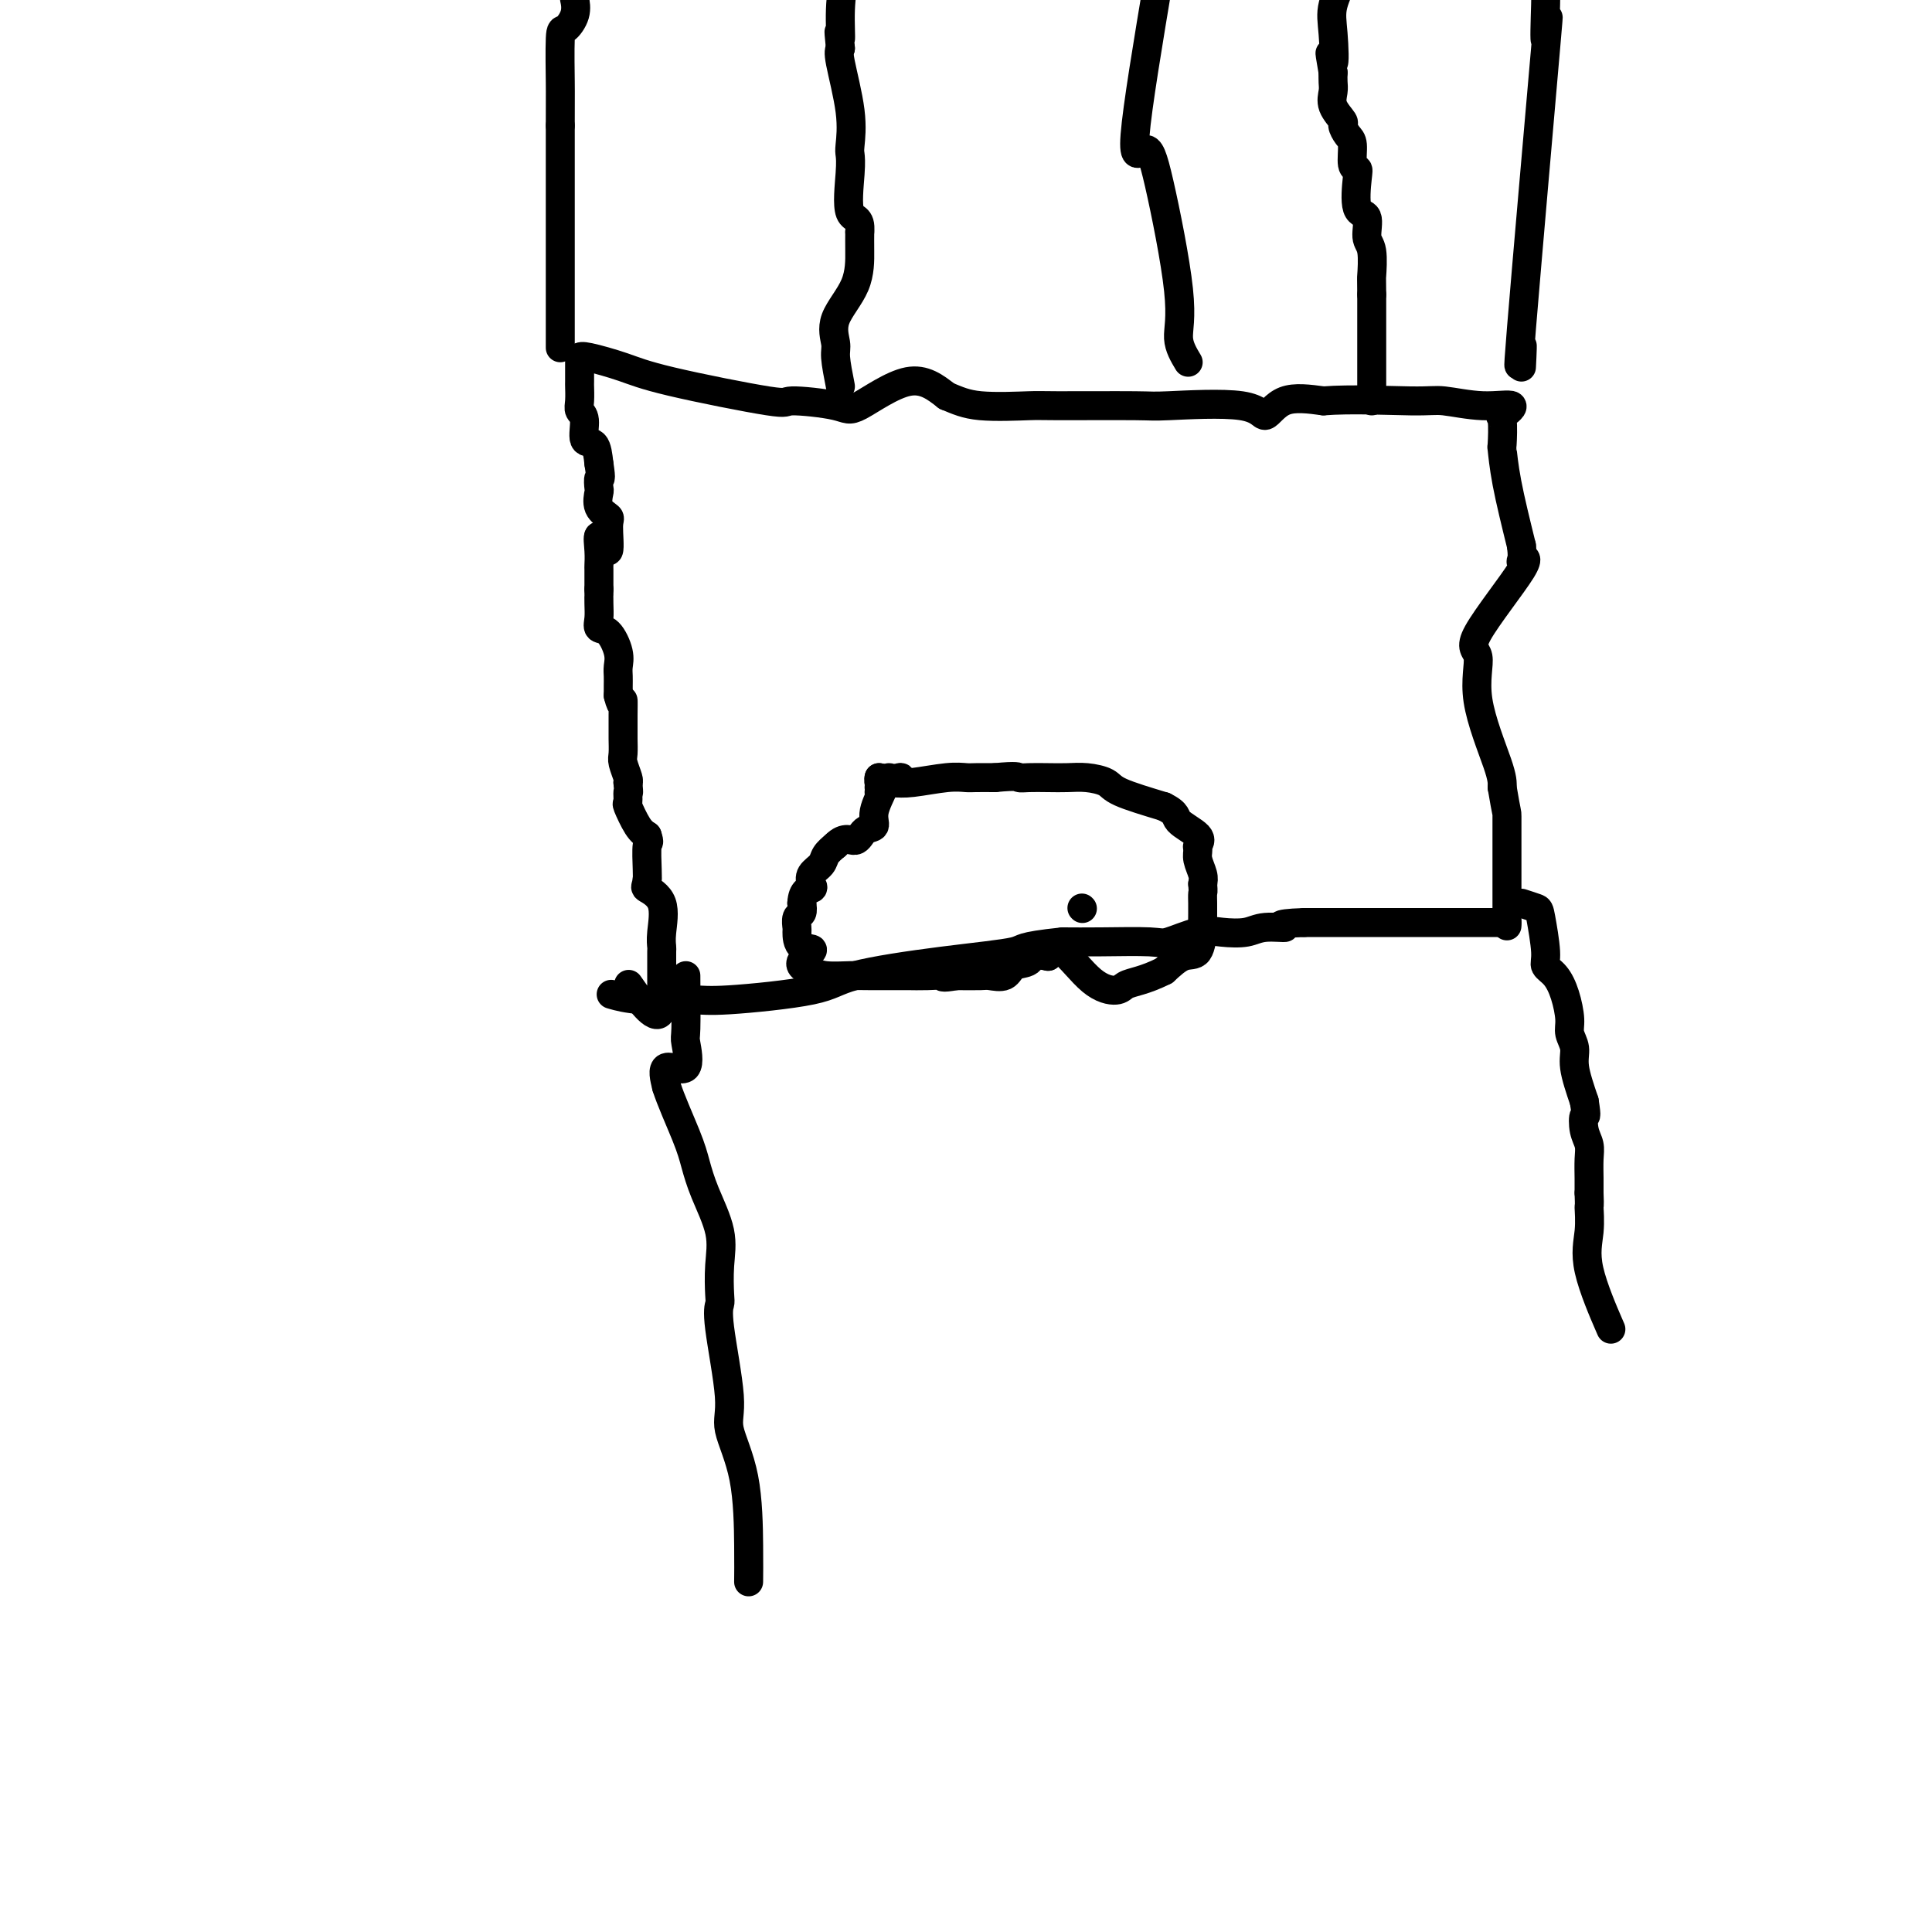 <svg viewBox='0 0 400 400' version='1.1' xmlns='http://www.w3.org/2000/svg' xmlns:xlink='http://www.w3.org/1999/xlink'><g fill='none' stroke='#000000' stroke-width='6' stroke-linecap='round' stroke-linejoin='round'><path d='M182,163c0.000,0.000 0.100,0.100 0.1,0.1'/><path d='M182,164c0.269,-0.837 0.537,-1.674 1,-2c0.463,-0.326 1.120,-0.140 2,0c0.880,0.140 1.985,0.234 4,0c2.015,-0.234 4.942,-0.795 7,-1c2.058,-0.205 3.246,-0.055 4,0c0.754,0.055 1.072,0.016 2,0c0.928,-0.016 2.464,-0.008 4,0'/><path d='M206,161c4.775,-0.464 4.713,-0.125 5,0c0.287,0.125 0.924,0.036 2,0c1.076,-0.036 2.590,-0.018 4,0c1.410,0.018 2.715,0.038 4,0c1.285,-0.038 2.551,-0.134 4,0c1.449,0.134 3.083,0.498 4,1c0.917,0.502 1.119,1.144 3,2c1.881,0.856 5.440,1.928 9,3'/><path d='M241,167c2.912,1.455 2.191,2.094 3,3c0.809,0.906 3.149,2.081 4,3c0.851,0.919 0.214,1.583 0,2c-0.214,0.417 -0.006,0.586 0,1c0.006,0.414 -0.191,1.073 0,2c0.191,0.927 0.769,2.122 1,3c0.231,0.878 0.116,1.439 0,2'/><path d='M249,183c0.155,1.898 0.042,1.643 0,2c-0.042,0.357 -0.013,1.326 0,2c0.013,0.674 0.009,1.054 0,2c-0.009,0.946 -0.025,2.458 0,3c0.025,0.542 0.089,0.114 0,1c-0.089,0.886 -0.332,3.085 -1,4c-0.668,0.915 -1.762,0.547 -3,1c-1.238,0.453 -2.619,1.726 -4,3'/><path d='M241,201c-2.050,1.029 -3.676,1.601 -5,2c-1.324,0.399 -2.347,0.623 -3,1c-0.653,0.377 -0.938,0.905 -2,1c-1.062,0.095 -2.901,-0.244 -5,-2c-2.099,-1.756 -4.457,-4.930 -6,-6c-1.543,-1.070 -2.272,-0.035 -3,1'/><path d='M217,198c-3.220,-0.730 -3.269,0.445 -4,1c-0.731,0.555 -2.143,0.488 -3,1c-0.857,0.512 -1.157,1.601 -2,2c-0.843,0.399 -2.227,0.107 -3,0c-0.773,-0.107 -0.935,-0.031 -2,0c-1.065,0.031 -3.032,0.015 -5,0'/><path d='M198,202c-3.499,0.619 -2.747,0.166 -3,0c-0.253,-0.166 -1.511,-0.045 -3,0c-1.489,0.045 -3.210,0.013 -4,0c-0.790,-0.013 -0.648,-0.006 -2,0c-1.352,0.006 -4.197,0.012 -6,0c-1.803,-0.012 -2.562,-0.042 -4,0c-1.438,0.042 -3.554,0.155 -5,0c-1.446,-0.155 -2.223,-0.577 -3,-1'/><path d='M168,201c-4.536,-1.047 -0.877,-3.163 0,-4c0.877,-0.837 -1.029,-0.395 -2,-1c-0.971,-0.605 -1.006,-2.259 -1,-3c0.006,-0.741 0.053,-0.570 0,-1c-0.053,-0.430 -0.207,-1.462 0,-2c0.207,-0.538 0.773,-0.582 1,-1c0.227,-0.418 0.113,-1.209 0,-2'/><path d='M166,187c0.136,-2.810 1.475,-2.836 2,-3c0.525,-0.164 0.237,-0.467 0,-1c-0.237,-0.533 -0.424,-1.298 0,-2c0.424,-0.702 1.460,-1.343 2,-2c0.540,-0.657 0.583,-1.331 1,-2c0.417,-0.669 1.209,-1.335 2,-2'/><path d='M173,175c1.902,-1.970 3.158,-0.895 4,-1c0.842,-0.105 1.272,-1.392 2,-2c0.728,-0.608 1.756,-0.539 2,-1c0.244,-0.461 -0.295,-1.454 0,-3c0.295,-1.546 1.426,-3.647 2,-5c0.574,-1.353 0.593,-1.958 1,-2c0.407,-0.042 1.204,0.479 2,1'/><path d='M186,162c1.679,-2.027 -0.622,-0.595 -2,0c-1.378,0.595 -1.833,0.352 -2,0c-0.167,-0.352 -0.048,-0.815 0,-1c0.048,-0.185 0.024,-0.093 0,0'/><path d='M182,161c1.911,0.422 3.822,0.844 4,1c0.178,0.156 -1.378,0.044 -2,0c-0.622,-0.044 -0.311,-0.022 0,0'/><path d='M224,188c0.000,0.000 0.100,0.100 0.1,0.1'/><path d='M120,74c-0.001,-0.021 -0.001,-0.041 0,1c0.001,1.041 0.005,3.144 0,4c-0.005,0.856 -0.017,0.465 0,1c0.017,0.535 0.064,1.997 0,3c-0.064,1.003 -0.238,1.548 0,2c0.238,0.452 0.889,0.812 1,2c0.111,1.188 -0.316,3.204 0,4c0.316,0.796 1.376,0.370 2,1c0.624,0.630 0.812,2.315 1,4'/><path d='M124,96c0.621,3.967 0.174,2.884 0,3c-0.174,0.116 -0.075,1.431 0,2c0.075,0.569 0.127,0.394 0,1c-0.127,0.606 -0.432,1.994 0,3c0.432,1.006 1.600,1.631 2,2c0.400,0.369 0.031,0.484 0,2c-0.031,1.516 0.277,4.433 0,5c-0.277,0.567 -1.138,-1.217 -2,-3'/><path d='M124,111c-0.309,0.037 -0.083,1.628 0,3c0.083,1.372 0.022,2.523 0,3c-0.022,0.477 -0.006,0.279 0,1c0.006,0.721 0.003,2.360 0,4'/><path d='M124,122c0.002,1.847 0.006,0.965 0,1c-0.006,0.035 -0.022,0.989 0,2c0.022,1.011 0.083,2.081 0,3c-0.083,0.919 -0.309,1.688 0,2c0.309,0.312 1.155,0.166 2,1c0.845,0.834 1.691,2.646 2,4c0.309,1.354 0.083,2.250 0,3c-0.083,0.750 -0.022,1.356 0,2c0.022,0.644 0.006,1.327 0,2c-0.006,0.673 -0.003,1.337 0,2'/><path d='M128,144c0.845,3.457 0.958,1.099 1,1c0.042,-0.099 0.011,2.060 0,3c-0.011,0.940 -0.004,0.659 0,1c0.004,0.341 0.005,1.303 0,2c-0.005,0.697 -0.015,1.129 0,2c0.015,0.871 0.056,2.182 0,3c-0.056,0.818 -0.207,1.143 0,2c0.207,0.857 0.774,2.245 1,3c0.226,0.755 0.113,0.878 0,1'/><path d='M130,162c0.303,3.117 0.059,1.910 0,2c-0.059,0.090 0.067,1.478 0,2c-0.067,0.522 -0.326,0.179 0,1c0.326,0.821 1.236,2.806 2,4c0.764,1.194 1.382,1.597 2,2'/><path d='M134,173c0.619,1.881 0.167,1.083 0,2c-0.167,0.917 -0.048,3.548 0,5c0.048,1.452 0.024,1.726 0,2'/><path d='M134,182c-0.182,1.748 -0.637,1.618 0,2c0.637,0.382 2.367,1.275 3,3c0.633,1.725 0.170,4.282 0,6c-0.170,1.718 -0.045,2.596 0,3c0.045,0.404 0.012,0.334 0,1c-0.012,0.666 -0.003,2.068 0,3c0.003,0.932 0.001,1.394 0,2c-0.001,0.606 -0.000,1.355 0,2c0.000,0.645 0.000,1.184 0,2c-0.000,0.816 -0.000,1.908 0,3'/><path d='M137,209c-0.867,3.311 -4.533,-1.911 -6,-4c-1.467,-2.089 -0.733,-1.044 0,0'/><path d='M120,74c0.199,-0.168 0.399,-0.337 2,0c1.601,0.337 4.604,1.178 7,2c2.396,0.822 4.186,1.623 10,3c5.814,1.377 15.652,3.329 20,4c4.348,0.671 3.207,0.061 5,0c1.793,-0.061 6.522,0.427 9,1c2.478,0.573 2.706,1.231 5,0c2.294,-1.231 6.656,-4.352 10,-5c3.344,-0.648 5.672,1.176 8,3'/><path d='M196,82c2.248,0.917 3.868,1.711 7,2c3.132,0.289 7.777,0.075 10,0c2.223,-0.075 2.023,-0.010 6,0c3.977,0.010 12.132,-0.037 16,0c3.868,0.037 3.448,0.156 7,0c3.552,-0.156 11.076,-0.588 15,0c3.924,0.588 4.249,2.197 5,2c0.751,-0.197 1.929,-2.199 4,-3c2.071,-0.801 5.036,-0.400 8,0'/><path d='M274,83c5.610,-0.445 13.636,-0.059 18,0c4.364,0.059 5.068,-0.210 7,0c1.932,0.210 5.092,0.898 8,1c2.908,0.102 5.563,-0.384 6,0c0.437,0.384 -1.346,1.636 -2,2c-0.654,0.364 -0.181,-0.159 0,1c0.181,1.159 0.069,4.001 0,5c-0.069,0.999 -0.096,0.153 0,1c0.096,0.847 0.313,3.385 1,7c0.687,3.615 1.843,8.308 3,13'/><path d='M315,113c0.471,4.003 -0.351,3.511 0,3c0.351,-0.511 1.873,-1.042 0,2c-1.873,3.042 -7.143,9.658 -9,13c-1.857,3.342 -0.302,3.411 0,5c0.302,1.589 -0.649,4.697 0,9c0.649,4.303 2.900,9.801 4,13c1.100,3.199 1.050,4.100 1,5'/><path d='M311,163c1.000,5.985 1.000,4.946 1,6c0.000,1.054 0.000,4.200 0,7c0.000,2.800 -0.000,5.254 0,8c0.000,2.746 0.000,5.785 0,7c0.000,1.215 0.000,0.608 0,0'/><path d='M312,191c-1.016,0.000 -2.033,0.000 -3,0c-0.967,0.000 -1.885,0.000 -3,0c-1.115,0.000 -2.426,0.000 -4,0c-1.574,0.000 -3.411,0.000 -5,0c-1.589,0.000 -2.931,0.000 -4,0c-1.069,0.000 -1.864,0.000 -3,0c-1.136,0.000 -2.614,0.000 -4,0c-1.386,0.000 -2.681,0.000 -4,0c-1.319,0.000 -2.663,0.000 -4,0c-1.337,0.000 -2.668,0.000 -4,0c-1.332,0.000 -2.666,0.000 -4,0'/><path d='M270,191c-7.208,0.242 -4.228,0.847 -4,1c0.228,0.153 -2.296,-0.148 -4,0c-1.704,0.148 -2.589,0.743 -4,1c-1.411,0.257 -3.348,0.174 -5,0c-1.652,-0.174 -3.020,-0.439 -5,0c-1.980,0.439 -4.572,1.582 -6,2c-1.428,0.418 -1.692,0.113 -4,0c-2.308,-0.113 -6.659,-0.032 -10,0c-3.341,0.032 -5.670,0.016 -8,0'/><path d='M220,195c-9.361,0.988 -7.764,1.460 -10,2c-2.236,0.540 -8.304,1.150 -15,2c-6.696,0.850 -14.018,1.942 -18,3c-3.982,1.058 -4.623,2.084 -9,3c-4.377,0.916 -12.491,1.723 -17,2c-4.509,0.277 -5.415,0.023 -8,0c-2.585,-0.023 -6.850,0.186 -10,0c-3.150,-0.186 -5.186,-0.767 -6,-1c-0.814,-0.233 -0.407,-0.116 0,0'/><path d='M142,202c0.032,4.467 0.064,8.935 0,11c-0.064,2.065 -0.223,1.729 0,3c0.223,1.271 0.829,4.150 0,5c-0.829,0.850 -3.094,-0.329 -4,0c-0.906,0.329 -0.453,2.164 0,4'/><path d='M138,225c0.804,2.589 2.814,7.061 4,10c1.186,2.939 1.547,4.346 2,6c0.453,1.654 0.998,3.556 2,6c1.002,2.444 2.463,5.432 3,8c0.537,2.568 0.152,4.718 0,7c-0.152,2.282 -0.072,4.697 0,6c0.072,1.303 0.135,1.495 0,2c-0.135,0.505 -0.467,1.322 0,5c0.467,3.678 1.733,10.216 2,14c0.267,3.784 -0.464,4.815 0,7c0.464,2.185 2.124,5.524 3,10c0.876,4.476 0.966,10.090 1,14c0.034,3.910 0.010,6.117 0,7c-0.010,0.883 -0.005,0.441 0,0'/><path d='M315,187c1.188,0.387 2.377,0.774 3,1c0.623,0.226 0.681,0.292 1,2c0.319,1.708 0.899,5.059 1,7c0.101,1.941 -0.275,2.473 0,3c0.275,0.527 1.202,1.050 2,2c0.798,0.950 1.466,2.327 2,4c0.534,1.673 0.933,3.642 1,5c0.067,1.358 -0.199,2.106 0,3c0.199,0.894 0.861,1.933 1,3c0.139,1.067 -0.246,2.162 0,4c0.246,1.838 1.123,4.419 2,7'/><path d='M328,228c0.635,3.940 0.223,2.792 0,3c-0.223,0.208 -0.256,1.774 0,3c0.256,1.226 0.801,2.112 1,3c0.199,0.888 0.054,1.778 0,3c-0.054,1.222 -0.015,2.778 0,4c0.015,1.222 0.008,2.111 0,3'/><path d='M329,247c0.138,3.398 -0.018,2.394 0,3c0.018,0.606 0.211,2.822 0,5c-0.211,2.178 -0.826,4.317 0,8c0.826,3.683 3.093,8.909 4,11c0.907,2.091 0.453,1.045 0,0'/><path d='M315,76c0.152,-2.995 0.303,-5.990 0,-4c-0.303,1.990 -1.062,8.964 0,-4c1.062,-12.964 3.944,-45.867 5,-58c1.056,-12.133 0.284,-3.497 0,-2c-0.284,1.497 -0.081,-4.144 0,-7c0.081,-2.856 0.041,-2.928 0,-3'/><path d='M116,72c0.000,-0.069 0.000,-0.138 0,-2c0.000,-1.862 0.000,-5.515 0,-9c0.000,-3.485 0.000,-6.800 0,-8c-0.000,-1.200 -0.000,-0.284 0,-1c0.000,-0.716 0.000,-3.063 0,-4c0.000,-0.937 0.000,-0.464 0,-1c-0.000,-0.536 0.000,-2.082 0,-3c0.000,-0.918 0.000,-1.207 0,-2c0.000,-0.793 -0.000,-2.089 0,-3c0.000,-0.911 0.000,-1.438 0,-3c-0.000,-1.562 0.000,-4.161 0,-6c0.000,-1.839 0.000,-2.920 0,-4'/><path d='M116,26c0.008,-8.631 0.026,-7.210 0,-9c-0.026,-1.790 -0.098,-6.792 0,-9c0.098,-2.208 0.367,-1.623 1,-2c0.633,-0.377 1.632,-1.717 2,-3c0.368,-1.283 0.105,-2.509 0,-3c-0.105,-0.491 -0.053,-0.245 0,0'/><path d='M174,80c-0.453,-2.304 -0.906,-4.609 -1,-6c-0.094,-1.391 0.171,-1.870 0,-3c-0.171,-1.130 -0.778,-2.911 0,-5c0.778,-2.089 2.940,-4.485 4,-7c1.060,-2.515 1.017,-5.147 1,-7c-0.017,-1.853 -0.009,-2.926 0,-4'/><path d='M178,48c0.321,-3.267 -1.376,-2.433 -2,-4c-0.624,-1.567 -0.175,-5.533 0,-8c0.175,-2.467 0.074,-3.435 0,-4c-0.074,-0.565 -0.123,-0.729 0,-2c0.123,-1.271 0.418,-3.650 0,-7c-0.418,-3.350 -1.548,-7.671 -2,-10c-0.452,-2.329 -0.226,-2.664 0,-3'/><path d='M174,10c-0.607,-6.071 -0.125,-2.250 0,-2c0.125,0.250 -0.107,-3.071 0,-6c0.107,-2.929 0.554,-5.464 1,-8'/><path d='M246,75c-0.949,-1.584 -1.897,-3.168 -2,-5c-0.103,-1.832 0.641,-3.914 0,-10c-0.641,-6.086 -2.667,-16.178 -4,-22c-1.333,-5.822 -1.974,-7.375 -3,-7c-1.026,0.375 -2.436,2.679 -2,-3c0.436,-5.679 2.718,-19.339 5,-33'/><path d='M284,83c0.000,-1.196 0.000,-2.392 0,-3c0.000,-0.608 0.000,-0.629 0,-1c0.000,-0.371 0.000,-1.094 0,-2c-0.000,-0.906 0.000,-1.995 0,-3c0.000,-1.005 0.000,-1.924 0,-4c0.000,-2.076 0.000,-5.307 0,-7c0.000,-1.693 0.000,-1.846 0,-2'/><path d='M284,61c-0.019,-4.038 -0.065,-3.133 0,-4c0.065,-0.867 0.241,-3.507 0,-5c-0.241,-1.493 -0.901,-1.840 -1,-3c-0.099,-1.160 0.362,-3.134 0,-4c-0.362,-0.866 -1.546,-0.624 -2,-2c-0.454,-1.376 -0.177,-4.371 0,-6c0.177,-1.629 0.253,-1.894 0,-2c-0.253,-0.106 -0.836,-0.054 -1,-1c-0.164,-0.946 0.092,-2.889 0,-4c-0.092,-1.111 -0.532,-1.390 -1,-2c-0.468,-0.610 -0.962,-1.553 -1,-2c-0.038,-0.447 0.382,-0.399 0,-1c-0.382,-0.601 -1.566,-1.852 -2,-3c-0.434,-1.148 -0.117,-2.194 0,-3c0.117,-0.806 0.033,-1.373 0,-2c-0.033,-0.627 -0.017,-1.313 0,-2'/><path d='M276,15c-1.247,-7.279 -0.365,-2.477 0,-2c0.365,0.477 0.214,-3.372 0,-6c-0.214,-2.628 -0.490,-4.037 0,-6c0.490,-1.963 1.745,-4.482 3,-7'/></g>
</svg>